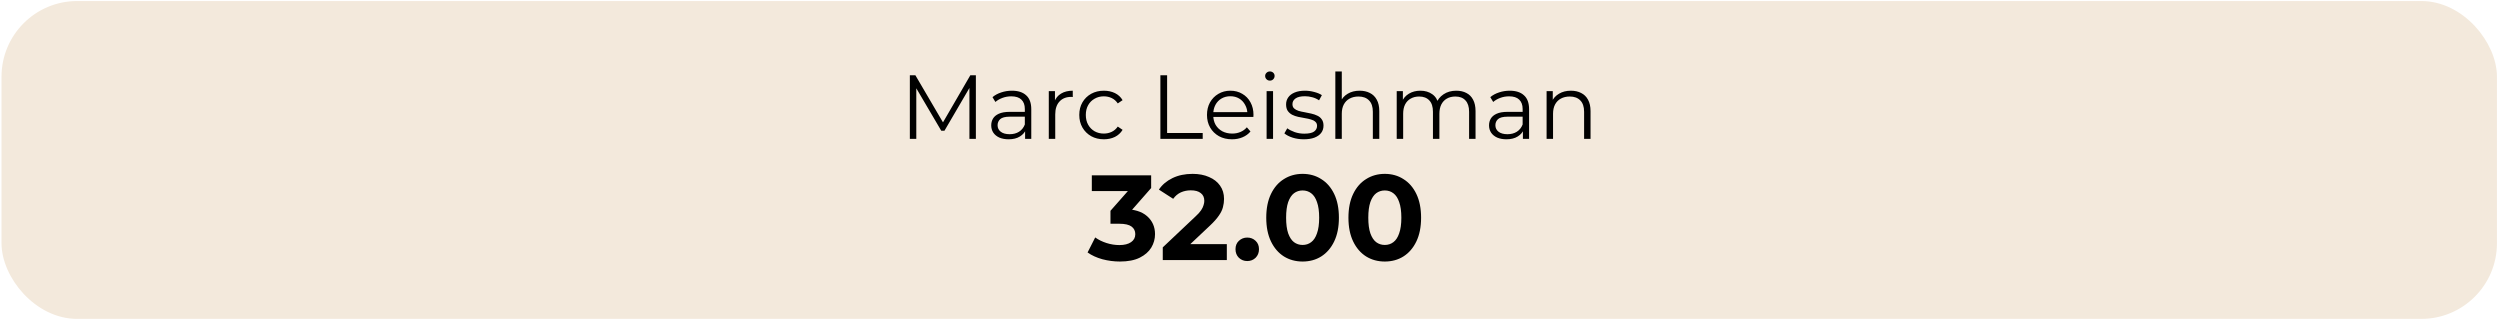 <svg width="442" height="57" viewBox="0 0 442 57" fill="none" xmlns="http://www.w3.org/2000/svg">
<rect x="0.937" y="0.852" width="439.855" height="54.859" rx="12.711" fill="#F3E9DC"/>
<rect x="0.937" y="0.852" width="439.855" height="54.859" rx="12.711" stroke="#F3E9DC" stroke-width="1.338"/>
<path d="M160.861 24.546V13.306H161.84L166.978 22.073H166.465L171.555 13.306H172.534V24.546H171.394V15.089H171.667L166.978 23.117H166.417L161.696 15.089H162.001V24.546H160.861ZM181.238 24.546V22.683L181.19 22.378V19.263C181.19 18.546 180.986 17.995 180.579 17.61C180.183 17.224 179.589 17.032 178.797 17.032C178.251 17.032 177.732 17.122 177.24 17.305C176.747 17.486 176.33 17.727 175.987 18.027L175.474 17.176C175.902 16.812 176.416 16.534 177.015 16.341C177.614 16.138 178.246 16.036 178.91 16.036C180.001 16.036 180.842 16.309 181.43 16.855C182.03 17.39 182.33 18.209 182.33 19.311V24.546H181.238ZM178.332 24.626C177.7 24.626 177.149 24.524 176.678 24.321C176.217 24.107 175.864 23.818 175.618 23.454C175.372 23.079 175.249 22.651 175.249 22.17C175.249 21.731 175.35 21.335 175.554 20.981C175.768 20.617 176.11 20.328 176.581 20.114C177.063 19.89 177.705 19.777 178.508 19.777H181.414V20.628H178.54C177.727 20.628 177.159 20.773 176.838 21.062C176.528 21.351 176.373 21.709 176.373 22.137C176.373 22.619 176.56 23.005 176.935 23.294C177.309 23.582 177.834 23.727 178.508 23.727C179.15 23.727 179.702 23.582 180.162 23.294C180.633 22.994 180.976 22.566 181.19 22.009L181.447 22.796C181.232 23.352 180.858 23.797 180.323 24.128C179.798 24.46 179.134 24.626 178.332 24.626ZM185.426 24.546V16.116H186.518V18.412L186.405 18.011C186.641 17.369 187.037 16.882 187.594 16.55C188.15 16.207 188.841 16.036 189.665 16.036V17.144C189.622 17.144 189.579 17.144 189.536 17.144C189.494 17.133 189.451 17.128 189.408 17.128C188.519 17.128 187.824 17.401 187.321 17.947C186.818 18.482 186.566 19.247 186.566 20.243V24.546H185.426ZM195.167 24.626C194.332 24.626 193.583 24.444 192.919 24.08C192.266 23.706 191.752 23.197 191.378 22.555C191.003 21.902 190.816 21.158 190.816 20.323C190.816 19.477 191.003 18.733 191.378 18.091C191.752 17.449 192.266 16.946 192.919 16.582C193.583 16.218 194.332 16.036 195.167 16.036C195.884 16.036 196.532 16.175 197.11 16.453C197.688 16.732 198.143 17.149 198.474 17.706L197.624 18.284C197.334 17.856 196.976 17.54 196.548 17.337C196.12 17.133 195.654 17.032 195.151 17.032C194.551 17.032 194.011 17.171 193.529 17.449C193.047 17.717 192.667 18.097 192.389 18.589C192.111 19.081 191.972 19.659 191.972 20.323C191.972 20.987 192.111 21.565 192.389 22.057C192.667 22.55 193.047 22.935 193.529 23.213C194.011 23.481 194.551 23.615 195.151 23.615C195.654 23.615 196.12 23.513 196.548 23.31C196.976 23.106 197.334 22.796 197.624 22.378L198.474 22.956C198.143 23.502 197.688 23.92 197.11 24.209C196.532 24.487 195.884 24.626 195.167 24.626ZM205.157 24.546V13.306H206.345V23.518H212.639V24.546H205.157ZM217.826 24.626C216.949 24.626 216.178 24.444 215.514 24.08C214.851 23.706 214.331 23.197 213.957 22.555C213.582 21.902 213.395 21.158 213.395 20.323C213.395 19.488 213.571 18.75 213.925 18.107C214.289 17.465 214.781 16.962 215.402 16.598C216.033 16.223 216.74 16.036 217.521 16.036C218.313 16.036 219.015 16.218 219.625 16.582C220.246 16.935 220.733 17.438 221.086 18.091C221.439 18.733 221.616 19.477 221.616 20.323C221.616 20.377 221.61 20.436 221.6 20.5C221.6 20.553 221.6 20.612 221.6 20.676H214.262V19.825H220.989L220.54 20.163C220.54 19.552 220.406 19.012 220.139 18.541C219.882 18.059 219.528 17.684 219.079 17.417C218.629 17.149 218.11 17.015 217.521 17.015C216.943 17.015 216.424 17.149 215.964 17.417C215.504 17.684 215.145 18.059 214.888 18.541C214.631 19.023 214.503 19.574 214.503 20.195V20.371C214.503 21.014 214.642 21.581 214.92 22.073C215.209 22.555 215.605 22.935 216.108 23.213C216.622 23.481 217.206 23.615 217.859 23.615C218.372 23.615 218.849 23.524 219.288 23.342C219.737 23.16 220.122 22.881 220.444 22.507L221.086 23.245C220.711 23.695 220.24 24.037 219.673 24.273C219.116 24.508 218.501 24.626 217.826 24.626ZM223.936 24.546V16.116H225.076V24.546H223.936ZM224.514 14.254C224.279 14.254 224.081 14.174 223.92 14.013C223.759 13.852 223.679 13.66 223.679 13.435C223.679 13.21 223.759 13.023 223.92 12.873C224.081 12.712 224.279 12.632 224.514 12.632C224.75 12.632 224.948 12.707 225.108 12.857C225.269 13.007 225.349 13.194 225.349 13.419C225.349 13.654 225.269 13.852 225.108 14.013C224.958 14.174 224.76 14.254 224.514 14.254ZM230.512 24.626C229.816 24.626 229.158 24.53 228.537 24.337C227.916 24.134 227.429 23.882 227.076 23.582L227.59 22.683C227.932 22.94 228.371 23.165 228.906 23.358C229.442 23.54 230.004 23.631 230.592 23.631C231.395 23.631 231.973 23.508 232.326 23.261C232.68 23.005 232.856 22.667 232.856 22.25C232.856 21.939 232.755 21.699 232.551 21.527C232.359 21.345 232.102 21.212 231.78 21.126C231.459 21.03 231.101 20.949 230.705 20.885C230.309 20.821 229.913 20.746 229.517 20.66C229.131 20.575 228.778 20.451 228.457 20.291C228.136 20.12 227.873 19.89 227.67 19.601C227.477 19.311 227.381 18.926 227.381 18.445C227.381 17.984 227.51 17.572 227.766 17.208C228.023 16.844 228.398 16.561 228.89 16.357C229.393 16.143 230.004 16.036 230.721 16.036C231.267 16.036 231.813 16.111 232.359 16.261C232.904 16.4 233.354 16.587 233.707 16.823L233.21 17.738C232.835 17.481 232.433 17.299 232.005 17.192C231.577 17.074 231.149 17.015 230.721 17.015C229.961 17.015 229.399 17.149 229.035 17.417C228.682 17.674 228.505 18.006 228.505 18.412C228.505 18.733 228.601 18.985 228.794 19.167C228.997 19.349 229.26 19.494 229.581 19.601C229.913 19.697 230.271 19.777 230.657 19.841C231.053 19.906 231.443 19.986 231.829 20.082C232.225 20.168 232.583 20.291 232.904 20.451C233.236 20.601 233.499 20.821 233.691 21.11C233.895 21.388 233.996 21.757 233.996 22.218C233.996 22.71 233.857 23.138 233.579 23.502C233.311 23.855 232.915 24.134 232.391 24.337C231.877 24.53 231.251 24.626 230.512 24.626ZM240.391 16.036C241.076 16.036 241.676 16.17 242.19 16.437C242.714 16.694 243.121 17.09 243.41 17.626C243.71 18.161 243.859 18.835 243.859 19.649V24.546H242.719V19.761C242.719 18.873 242.495 18.204 242.045 17.754C241.606 17.294 240.985 17.064 240.182 17.064C239.583 17.064 239.059 17.187 238.609 17.433C238.17 17.668 237.828 18.016 237.581 18.477C237.346 18.926 237.228 19.472 237.228 20.114V24.546H236.088V12.632H237.228V18.428L237.003 17.995C237.271 17.385 237.699 16.908 238.288 16.566C238.877 16.213 239.578 16.036 240.391 16.036ZM257.472 16.036C258.157 16.036 258.751 16.17 259.254 16.437C259.768 16.694 260.164 17.09 260.442 17.626C260.731 18.161 260.876 18.835 260.876 19.649V24.546H259.736V19.761C259.736 18.873 259.521 18.204 259.093 17.754C258.676 17.294 258.082 17.064 257.311 17.064C256.733 17.064 256.23 17.187 255.802 17.433C255.384 17.668 255.058 18.016 254.822 18.477C254.598 18.926 254.485 19.472 254.485 20.114V24.546H253.345V19.761C253.345 18.873 253.131 18.204 252.703 17.754C252.275 17.294 251.675 17.064 250.905 17.064C250.337 17.064 249.84 17.187 249.411 17.433C248.983 17.668 248.651 18.016 248.416 18.477C248.191 18.926 248.079 19.472 248.079 20.114V24.546H246.939V16.116H248.03V18.396L247.854 17.995C248.111 17.385 248.523 16.908 249.09 16.566C249.668 16.213 250.348 16.036 251.129 16.036C251.954 16.036 252.655 16.245 253.233 16.662C253.811 17.069 254.185 17.684 254.357 18.509L253.907 18.332C254.153 17.647 254.587 17.096 255.208 16.678C255.839 16.25 256.594 16.036 257.472 16.036ZM269.25 24.546V22.683L269.202 22.378V19.263C269.202 18.546 268.998 17.995 268.591 17.61C268.195 17.224 267.601 17.032 266.809 17.032C266.263 17.032 265.744 17.122 265.252 17.305C264.759 17.486 264.342 17.727 263.999 18.027L263.485 17.176C263.914 16.812 264.427 16.534 265.027 16.341C265.626 16.138 266.258 16.036 266.922 16.036C268.013 16.036 268.854 16.309 269.442 16.855C270.042 17.39 270.342 18.209 270.342 19.311V24.546H269.25ZM266.344 24.626C265.712 24.626 265.161 24.524 264.69 24.321C264.229 24.107 263.876 23.818 263.63 23.454C263.384 23.079 263.261 22.651 263.261 22.17C263.261 21.731 263.362 21.335 263.566 20.981C263.78 20.617 264.122 20.328 264.593 20.114C265.075 19.89 265.717 19.777 266.52 19.777H269.426V20.628H266.552C265.739 20.628 265.171 20.773 264.85 21.062C264.54 21.351 264.385 21.709 264.385 22.137C264.385 22.619 264.572 23.005 264.947 23.294C265.321 23.582 265.846 23.727 266.52 23.727C267.162 23.727 267.714 23.582 268.174 23.294C268.645 22.994 268.987 22.566 269.202 22.009L269.458 22.796C269.244 23.352 268.87 23.797 268.334 24.128C267.81 24.46 267.146 24.626 266.344 24.626ZM277.741 16.036C278.426 16.036 279.026 16.17 279.539 16.437C280.064 16.694 280.471 17.09 280.76 17.626C281.059 18.161 281.209 18.835 281.209 19.649V24.546H280.069V19.761C280.069 18.873 279.844 18.204 279.395 17.754C278.956 17.294 278.335 17.064 277.532 17.064C276.933 17.064 276.408 17.187 275.959 17.433C275.52 17.668 275.177 18.016 274.931 18.477C274.696 18.926 274.578 19.472 274.578 20.114V24.546H273.438V16.116H274.53V18.428L274.353 17.995C274.621 17.385 275.049 16.908 275.638 16.566C276.226 16.213 276.927 16.036 277.741 16.036Z" fill="black"/>
<path d="M198.001 46.239C196.959 46.239 195.924 46.104 194.896 45.833C193.869 45.547 192.998 45.148 192.285 44.634L193.633 41.979C194.204 42.393 194.868 42.721 195.624 42.964C196.381 43.206 197.144 43.328 197.915 43.328C198.786 43.328 199.471 43.157 199.97 42.814C200.47 42.471 200.72 42.001 200.72 41.401C200.72 40.83 200.498 40.38 200.056 40.052C199.613 39.724 198.9 39.56 197.915 39.56H196.331V37.269L200.506 32.538L200.891 33.78H193.034V30.997H203.524V33.244L199.371 37.976L197.615 36.969H198.622C200.463 36.969 201.854 37.383 202.796 38.211C203.738 39.039 204.209 40.102 204.209 41.401C204.209 42.243 203.988 43.035 203.546 43.777C203.103 44.505 202.425 45.097 201.512 45.554C200.598 46.011 199.428 46.239 198.001 46.239ZM205.577 45.982V43.734L211.358 38.275C211.814 37.861 212.15 37.49 212.364 37.162C212.578 36.834 212.721 36.534 212.792 36.263C212.878 35.992 212.921 35.742 212.921 35.514C212.921 34.914 212.714 34.458 212.3 34.144C211.9 33.815 211.308 33.651 210.523 33.651C209.895 33.651 209.31 33.773 208.767 34.015C208.239 34.258 207.79 34.636 207.419 35.15L204.892 33.523C205.463 32.666 206.263 31.988 207.29 31.489C208.318 30.989 209.502 30.74 210.844 30.74C211.957 30.74 212.928 30.925 213.755 31.296C214.598 31.653 215.247 32.16 215.704 32.816C216.175 33.473 216.41 34.258 216.41 35.171C216.41 35.656 216.346 36.142 216.217 36.627C216.103 37.098 215.861 37.597 215.49 38.126C215.133 38.654 214.605 39.246 213.905 39.902L209.11 44.42L208.446 43.157H216.903V45.982H205.577ZM220.512 46.154C219.941 46.154 219.449 45.961 219.035 45.576C218.635 45.176 218.436 44.669 218.436 44.056C218.436 43.442 218.635 42.95 219.035 42.578C219.449 42.193 219.941 42.001 220.512 42.001C221.097 42.001 221.59 42.193 221.989 42.578C222.389 42.95 222.589 43.442 222.589 44.056C222.589 44.669 222.389 45.176 221.989 45.576C221.59 45.961 221.097 46.154 220.512 46.154ZM230.296 46.239C229.069 46.239 227.97 45.94 226.999 45.34C226.029 44.727 225.265 43.842 224.709 42.685C224.152 41.529 223.874 40.131 223.874 38.489C223.874 36.848 224.152 35.45 224.709 34.293C225.265 33.137 226.029 32.26 226.999 31.66C227.97 31.047 229.069 30.74 230.296 30.74C231.538 30.74 232.637 31.047 233.593 31.66C234.564 32.26 235.327 33.137 235.884 34.293C236.441 35.45 236.719 36.848 236.719 38.489C236.719 40.131 236.441 41.529 235.884 42.685C235.327 43.842 234.564 44.727 233.593 45.34C232.637 45.94 231.538 46.239 230.296 46.239ZM230.296 43.306C230.882 43.306 231.388 43.142 231.816 42.814C232.259 42.486 232.601 41.965 232.844 41.251C233.101 40.538 233.229 39.617 233.229 38.489C233.229 37.362 233.101 36.441 232.844 35.728C232.601 35.014 232.259 34.493 231.816 34.165C231.388 33.837 230.882 33.673 230.296 33.673C229.725 33.673 229.219 33.837 228.776 34.165C228.348 34.493 228.006 35.014 227.749 35.728C227.506 36.441 227.385 37.362 227.385 38.489C227.385 39.617 227.506 40.538 227.749 41.251C228.006 41.965 228.348 42.486 228.776 42.814C229.219 43.142 229.725 43.306 230.296 43.306ZM244.827 46.239C243.599 46.239 242.5 45.94 241.53 45.34C240.559 44.727 239.796 43.842 239.239 42.685C238.682 41.529 238.404 40.131 238.404 38.489C238.404 36.848 238.682 35.45 239.239 34.293C239.796 33.137 240.559 32.26 241.53 31.66C242.5 31.047 243.599 30.74 244.827 30.74C246.068 30.74 247.167 31.047 248.123 31.66C249.094 32.26 249.858 33.137 250.414 34.293C250.971 35.45 251.249 36.848 251.249 38.489C251.249 40.131 250.971 41.529 250.414 42.685C249.858 43.842 249.094 44.727 248.123 45.34C247.167 45.94 246.068 46.239 244.827 46.239ZM244.827 43.306C245.412 43.306 245.918 43.142 246.347 42.814C246.789 42.486 247.131 41.965 247.374 41.251C247.631 40.538 247.759 39.617 247.759 38.489C247.759 37.362 247.631 36.441 247.374 35.728C247.131 35.014 246.789 34.493 246.347 34.165C245.918 33.837 245.412 33.673 244.827 33.673C244.256 33.673 243.749 33.837 243.307 34.165C242.878 34.493 242.536 35.014 242.279 35.728C242.036 36.441 241.915 37.362 241.915 38.489C241.915 39.617 242.036 40.538 242.279 41.251C242.536 41.965 242.878 42.486 243.307 42.814C243.749 43.142 244.256 43.306 244.827 43.306Z" fill="black"/>
</svg>
